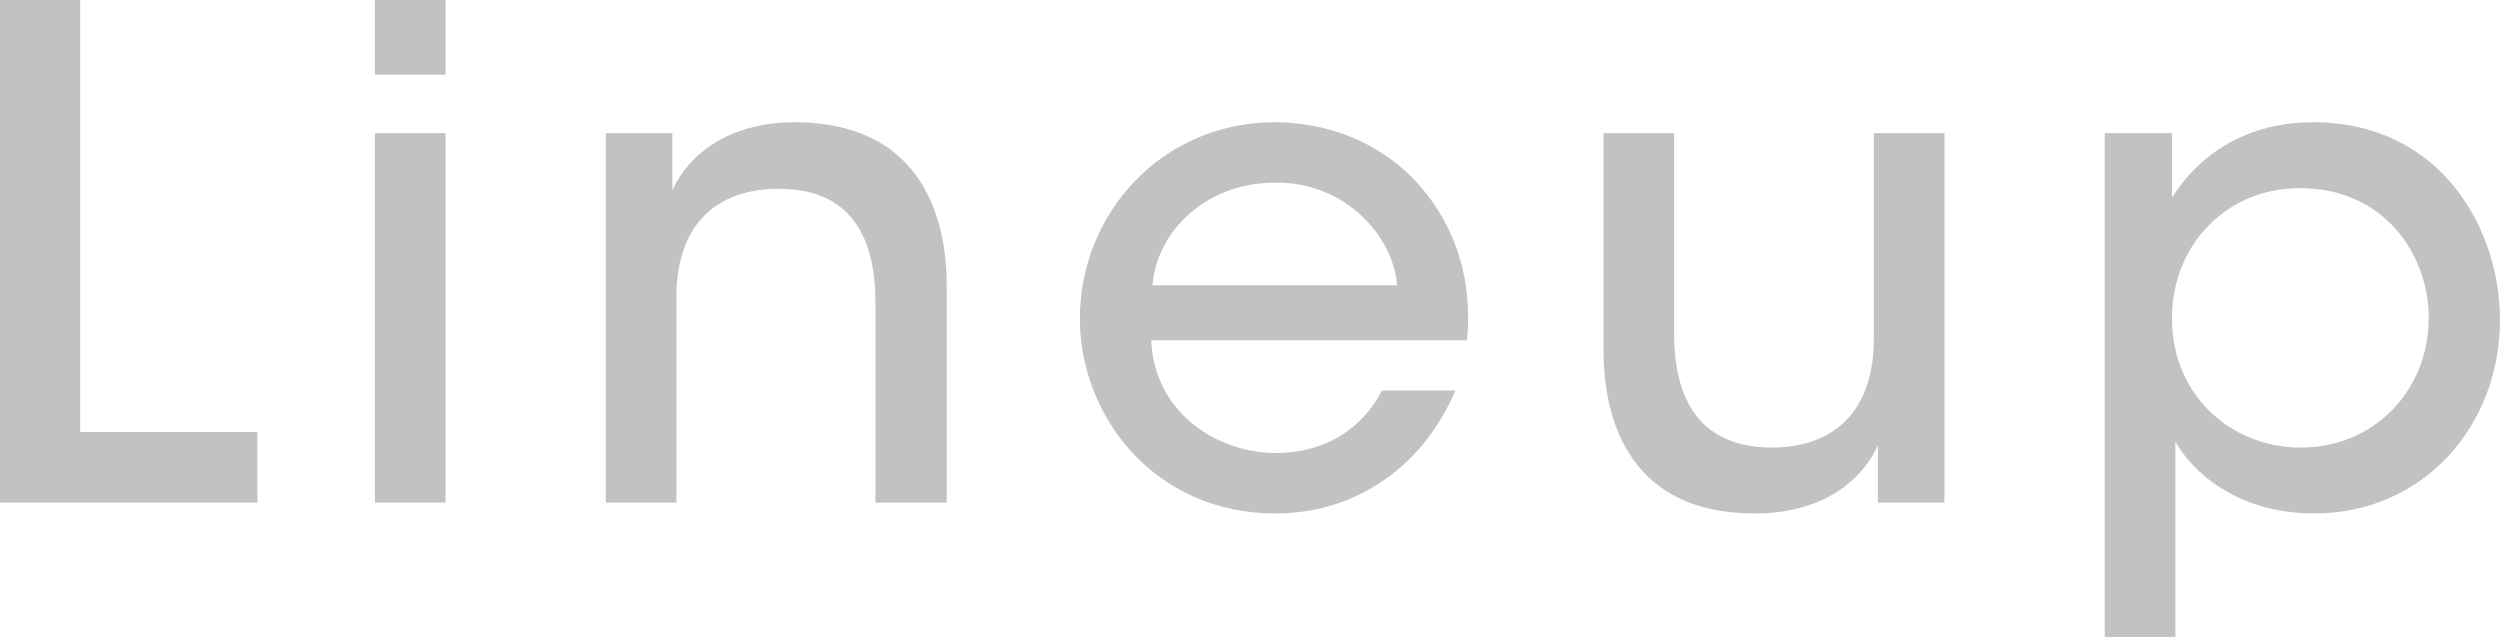 <?xml version="1.0" encoding="UTF-8"?>
<svg id="Layer_2" data-name="Layer 2" xmlns="http://www.w3.org/2000/svg" viewBox="0 0 110.43 28.14" width="110.43" height="28.14">
  <defs>
    <style>
      .cls-1 {
        fill: #c2c2c2;
        stroke-width: 0px;
      }
    </style>
  </defs>
  <g id="text">
    <g>
      <path class="cls-1" d="M0,0h3.54v19.08h7.83v3.12H0V0Z"/>
      <path class="cls-1" d="M16.56,0h3.12v3.3h-3.12V0ZM16.56,5.88h3.12v16.32h-3.12V5.88Z"/>
      <path class="cls-1" d="M26.76,5.88h2.94v2.52c.78-1.68,2.61-3.03,5.52-3,5.22.06,6.6,3.84,6.6,7.23v9.57h-3.15v-8.85c0-2.94-1.14-5.04-4.32-5.01-3.06.03-4.47,1.95-4.47,4.77v9.09h-3.12V5.88Z"/>
      <path class="cls-1" d="M50.85,15.03c.15,3.3,3.03,4.98,5.49,4.98,2.19,0,3.81-1.05,4.71-2.76h3.24c-.78,1.8-1.92,3.15-3.3,4.05-1.38.93-3,1.38-4.65,1.38-5.34,0-8.64-4.29-8.64-8.61,0-4.68,3.66-8.67,8.61-8.67,2.34,0,4.47.87,6.03,2.4,1.92,1.95,2.73,4.5,2.46,7.23h-13.95ZM61.71,12.6c-.15-2.16-2.31-4.59-5.4-4.53-3.18,0-5.25,2.31-5.4,4.53h10.8Z"/>
      <path class="cls-1" d="M85.89,22.2h-2.94v-2.52c-.78,1.68-2.61,3.03-5.52,3-5.25-.03-6.6-3.84-6.6-7.23V5.88h3.12v8.85c0,2.94,1.14,5.04,4.35,5.04,3.06-.03,4.47-1.98,4.47-4.77V5.88h3.12v16.32Z"/>
      <path class="cls-1" d="M92.97,5.88h2.97v2.85c1.23-1.95,3.33-3.33,6.24-3.33,5.61,0,8.25,4.68,8.25,8.73,0,4.62-3.33,8.55-8.22,8.55-3.39,0-5.4-1.86-6.12-3.18v8.64h-3.12V5.88ZM107.28,14.01c0-2.67-1.89-5.7-5.7-5.7-1.62,0-3.03.63-4.05,1.68-.99,1.02-1.59,2.46-1.59,4.08s.6,3.03,1.62,4.05c1.02,1.02,2.46,1.65,4.05,1.65,3.3,0,5.67-2.55,5.67-5.73v-.03Z"/>
    </g>
  </g>
</svg>